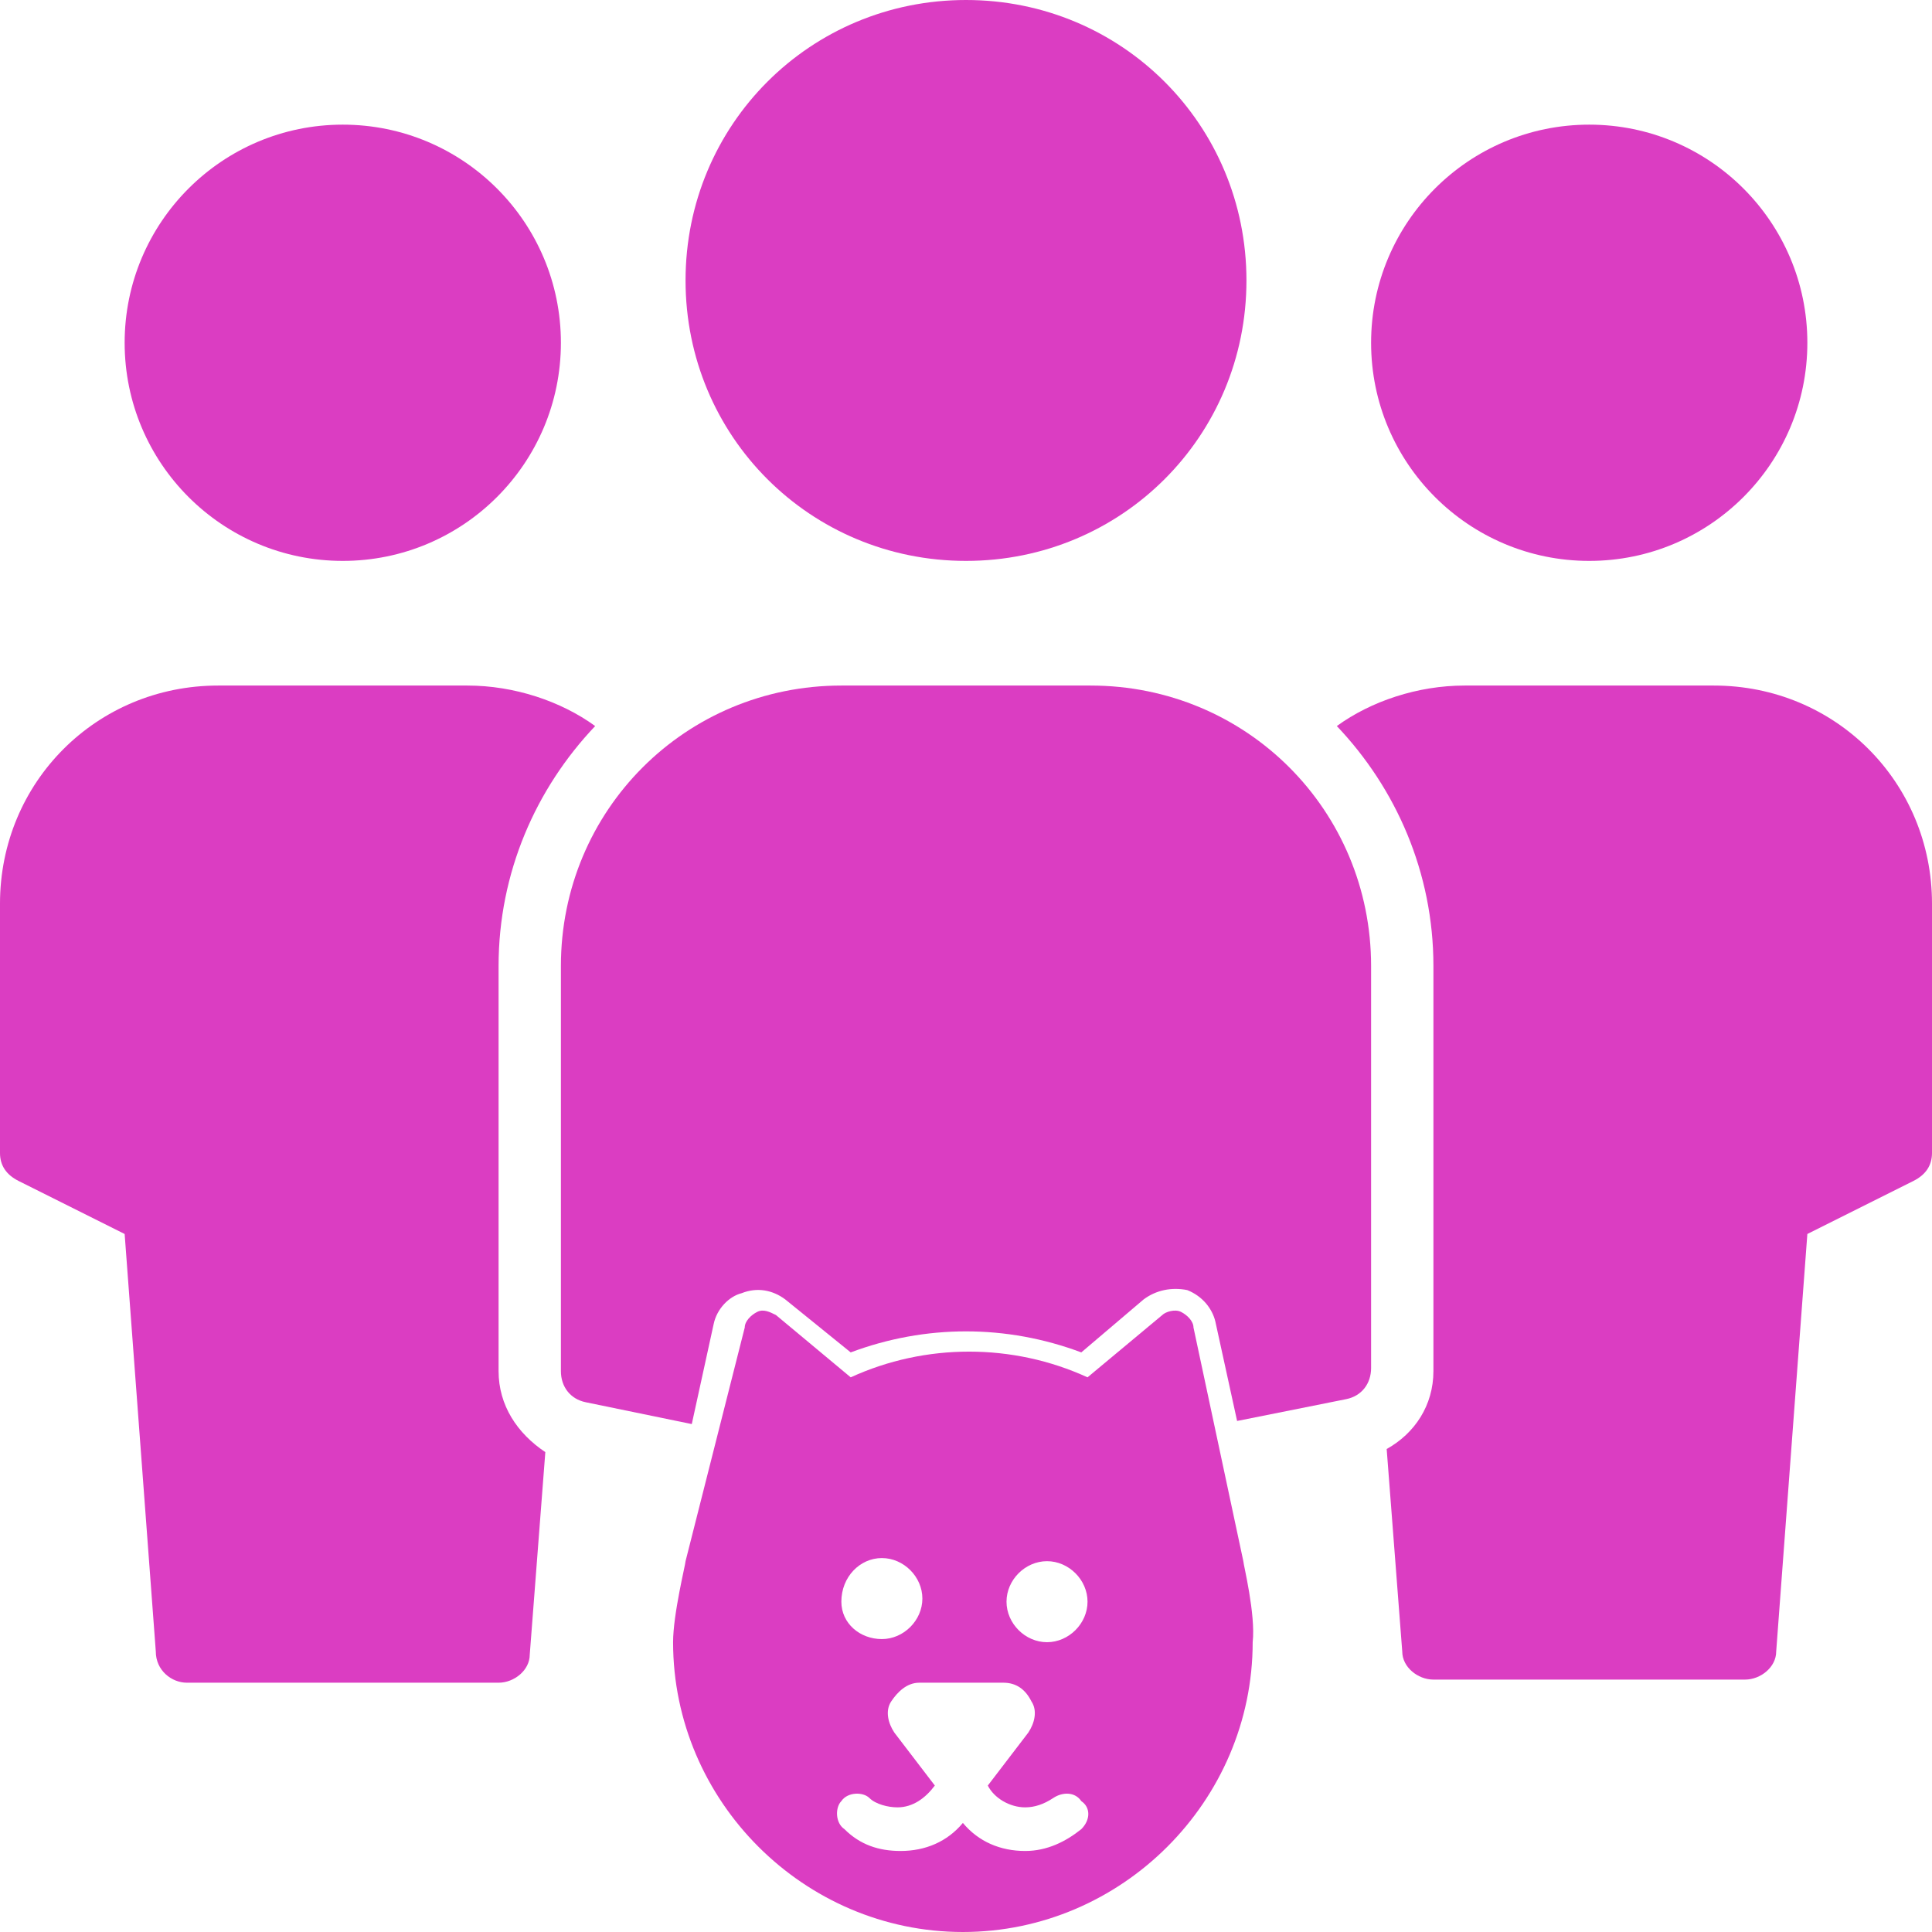 <svg height="62" viewBox="0 0 62 62" width="62" xmlns="http://www.w3.org/2000/svg"><g fill="#db3dc2"><path d="m31 18c5 0 9-4 9-9s-4-9-9-9-9 4-9 9 4 9 9 9z"/><circle cx="11" cy="11" r="7"/><path d="m16 44v-13c0-3 1.2-5.7 3.1-7.7-1.1-.8-2.6-1.3-4.1-1.3h-8c-3.9 0-7 3.1-7 7v8c0 .4.2.7.6.9l3.4 1.7 1 13.4c0 .6.5 1 1 1h10c.5 0 1-.4 1-.9l.5-6.5c-.9-.6-1.5-1.5-1.5-2.6z"/><circle cx="51" cy="11" r="7"/><path d="m46 44v-13c0-3-1.2-5.7-3.1-7.7 1.1-.8 2.6-1.3 4.1-1.3h8c3.9 0 7 3.1 7 7v8c0 .4-.2.7-.6.9l-3.4 1.7-1 13.4c0 .5-.5.9-1 .9h-10c-.5 0-1-.4-1-.9l-.5-6.5c.9-.5 1.5-1.4 1.5-2.5z"/><path d="m39.9 50.1-1.6-7.5c0-.2-.2-.4-.4-.5s-.5 0-.6.1l-2.4 2c-2.4-1.1-5.2-1.1-7.6 0l-2.4-2c-.2-.1-.4-.2-.6-.1s-.4.3-.4.5l-1.9 7.5c0 .1-.4 1.7-.4 2.6 0 5.1 4.2 9.3 9.3 9.3s9.3-4.2 9.3-9.3c.1-.9-.3-2.5-.3-2.6zm-11.6-.1c.7 0 1.3.6 1.3 1.3s-.6 1.3-1.3 1.3-1.3-.5-1.3-1.2c0-.8.6-1.4 1.3-1.4zm6.4 8.7c-.5.4-1.1.7-1.8.7-.8 0-1.5-.3-2-.9-.5.6-1.2.9-2 .9-.7 0-1.3-.2-1.8-.7-.3-.2-.3-.7-.1-.9.2-.3.7-.3.9-.1s.6.3.9.3c.5 0 .9-.3 1.2-.7l-1.3-1.7c-.2-.3-.3-.7-.1-1s.5-.6.9-.6h2.7c.4 0 .7.2.9.6.2.3.1.7-.1 1l-1.3 1.7c.2.4.7.7 1.2.7.3 0 .6-.1.9-.3s.7-.2.9.1c.3.2.3.6 0 .9zm-1.1-6c-.7 0-1.3-.6-1.3-1.3s.6-1.3 1.3-1.3 1.3.6 1.3 1.3-.6 1.3-1.3 1.3z"/><path d="m35 22h-8c-5 0-9 4-9 9v13c0 .5.3.9.8 1l3.4.7.7-3.2c.1-.5.5-.9.9-1 .5-.2 1-.1 1.4.2l2.1 1.7c2.4-.9 5-.9 7.4 0l2-1.7c.4-.3.9-.4 1.4-.3.5.2.8.6.9 1l.7 3.2 3.5-.7c.5-.1.8-.5.8-1v-12.9c0-5-4-9-9-9z"/></g></svg>